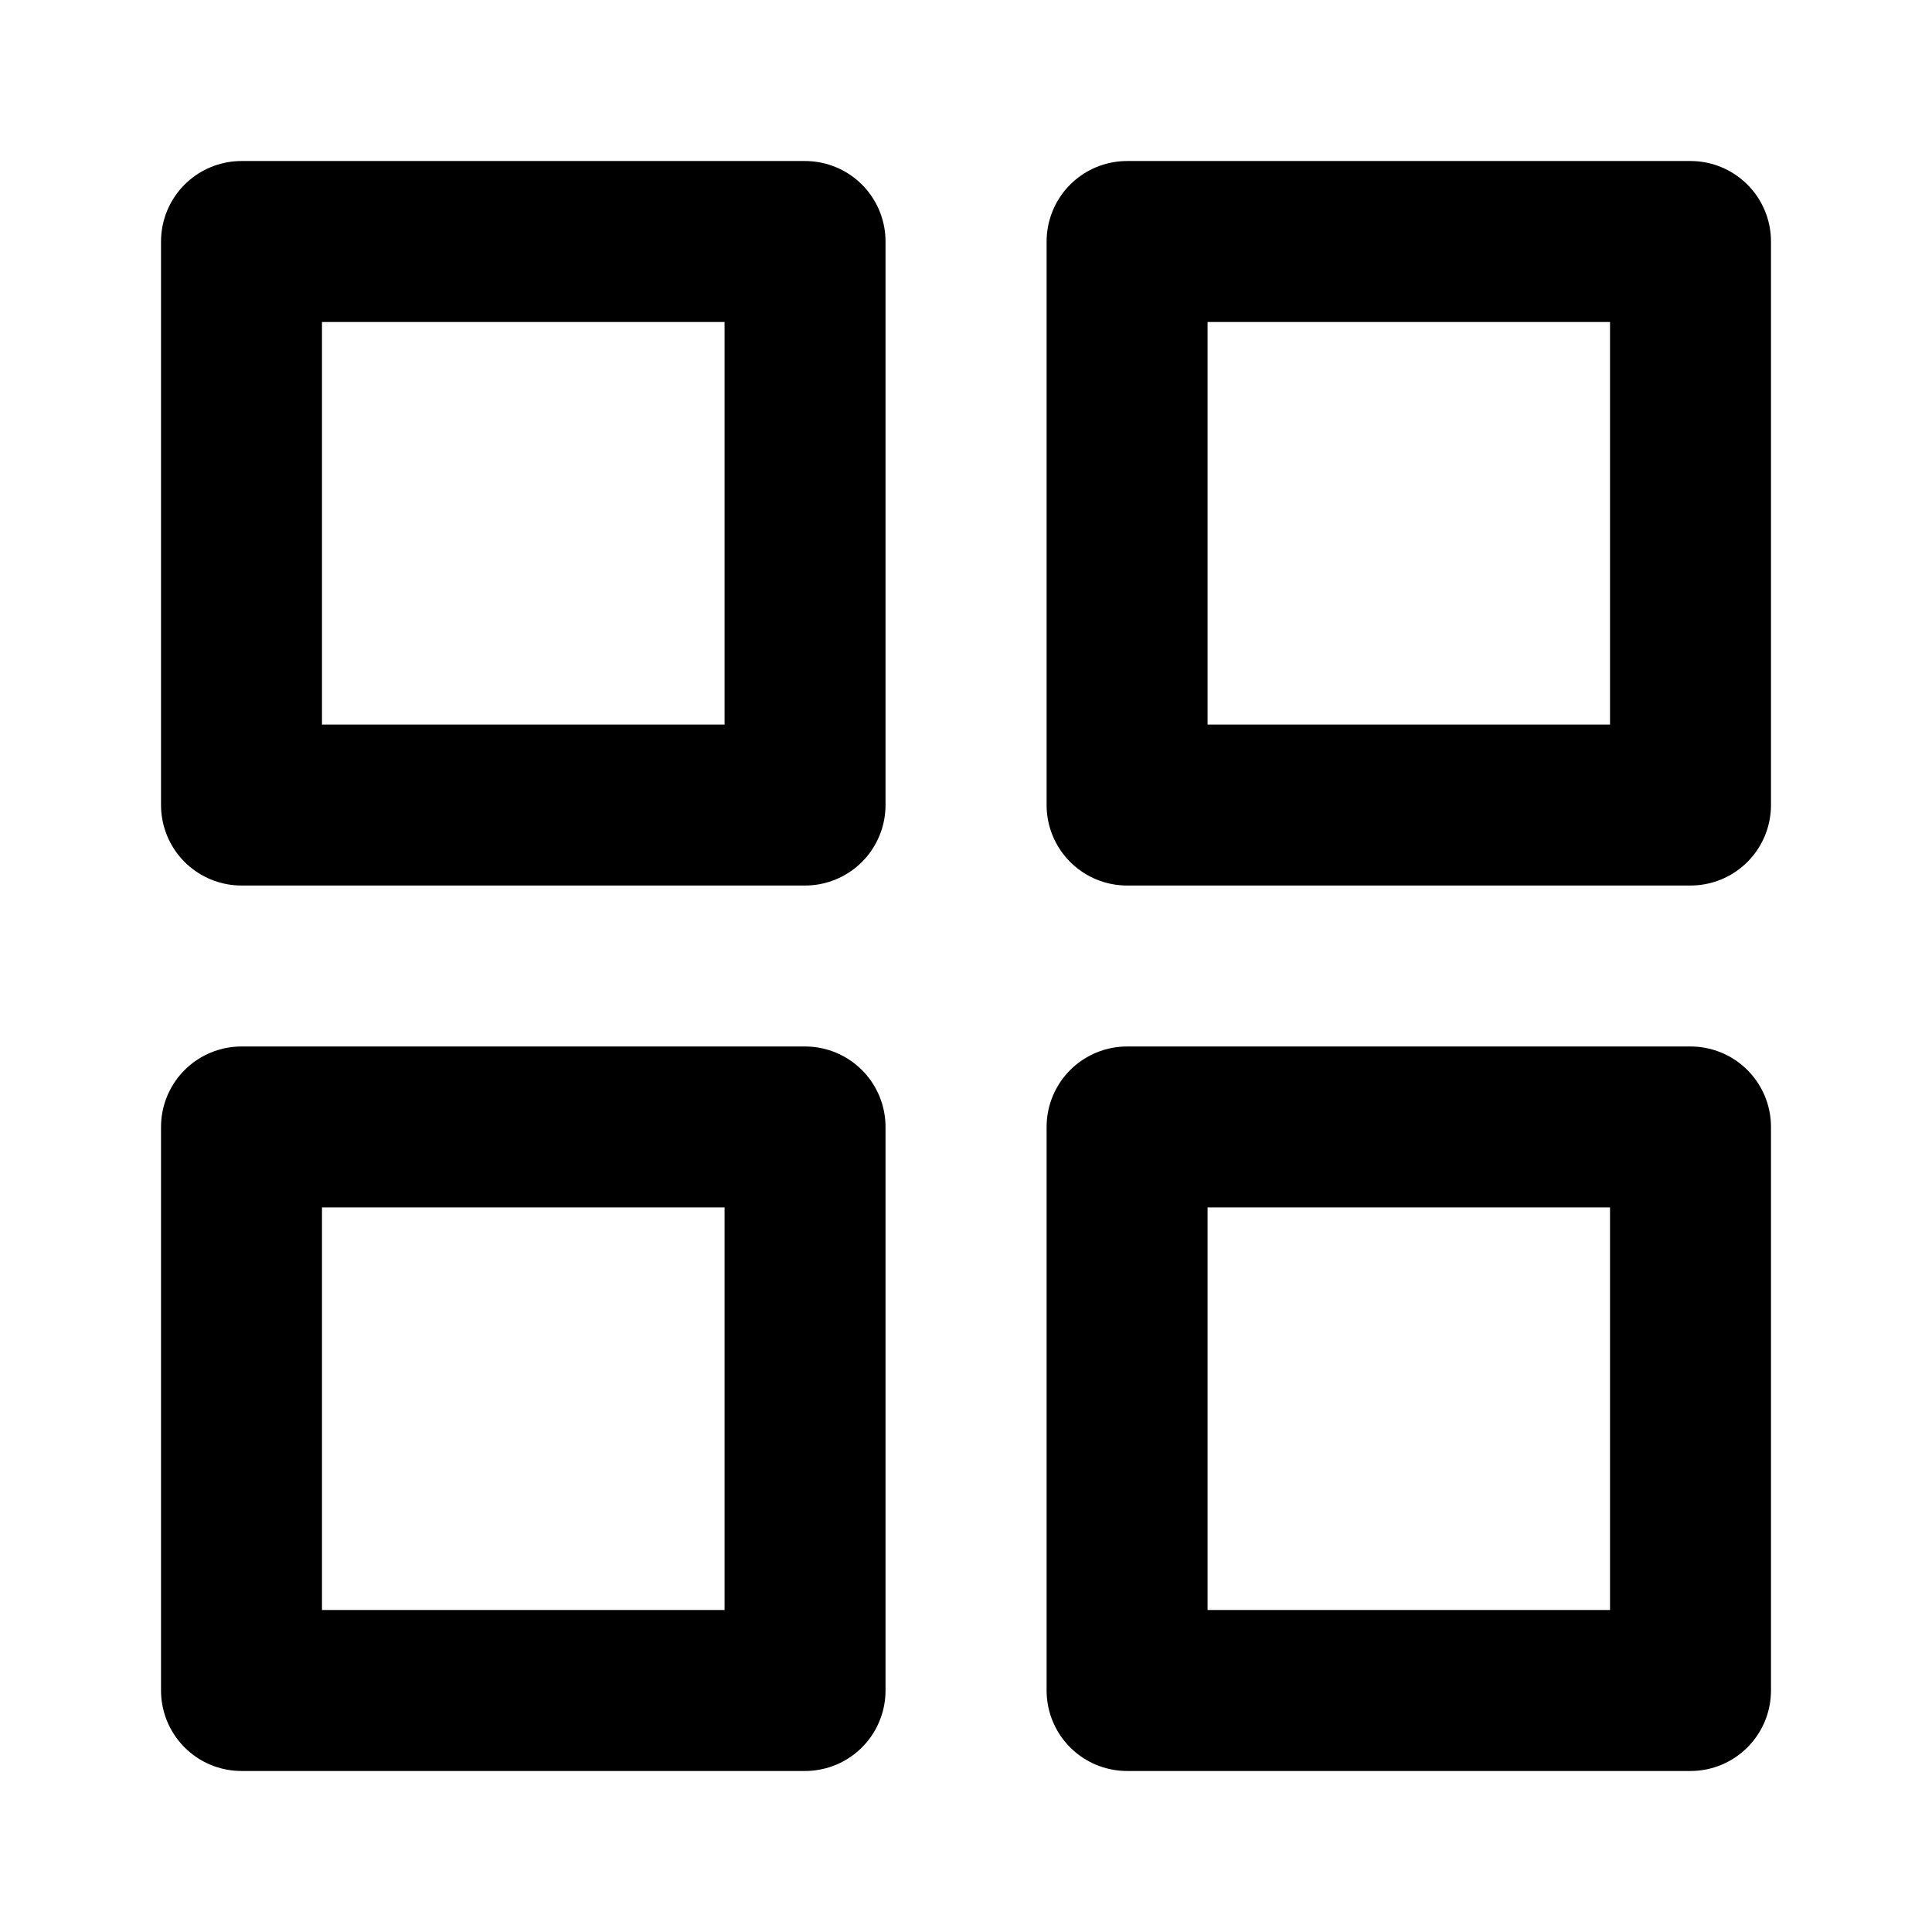<svg width="16" height="16" viewBox="0 0 16 16" fill="none" xmlns="http://www.w3.org/2000/svg">
<path d="M6.667 2H2V6.667H6.667V2Z" stroke="black" stroke-width="1.333" stroke-linecap="round" stroke-linejoin="round"/>
<path d="M14 2H9.334V6.667H14V2Z" stroke="black" stroke-width="1.333" stroke-linecap="round" stroke-linejoin="round"/>
<path d="M14 9.333H9.334V14H14V9.333Z" stroke="black" stroke-width="1.333" stroke-linecap="round" stroke-linejoin="round"/>
<path d="M6.667 9.333H2V14H6.667V9.333Z" stroke="black" stroke-width="1.333" stroke-linecap="round" stroke-linejoin="round"/>
</svg>
